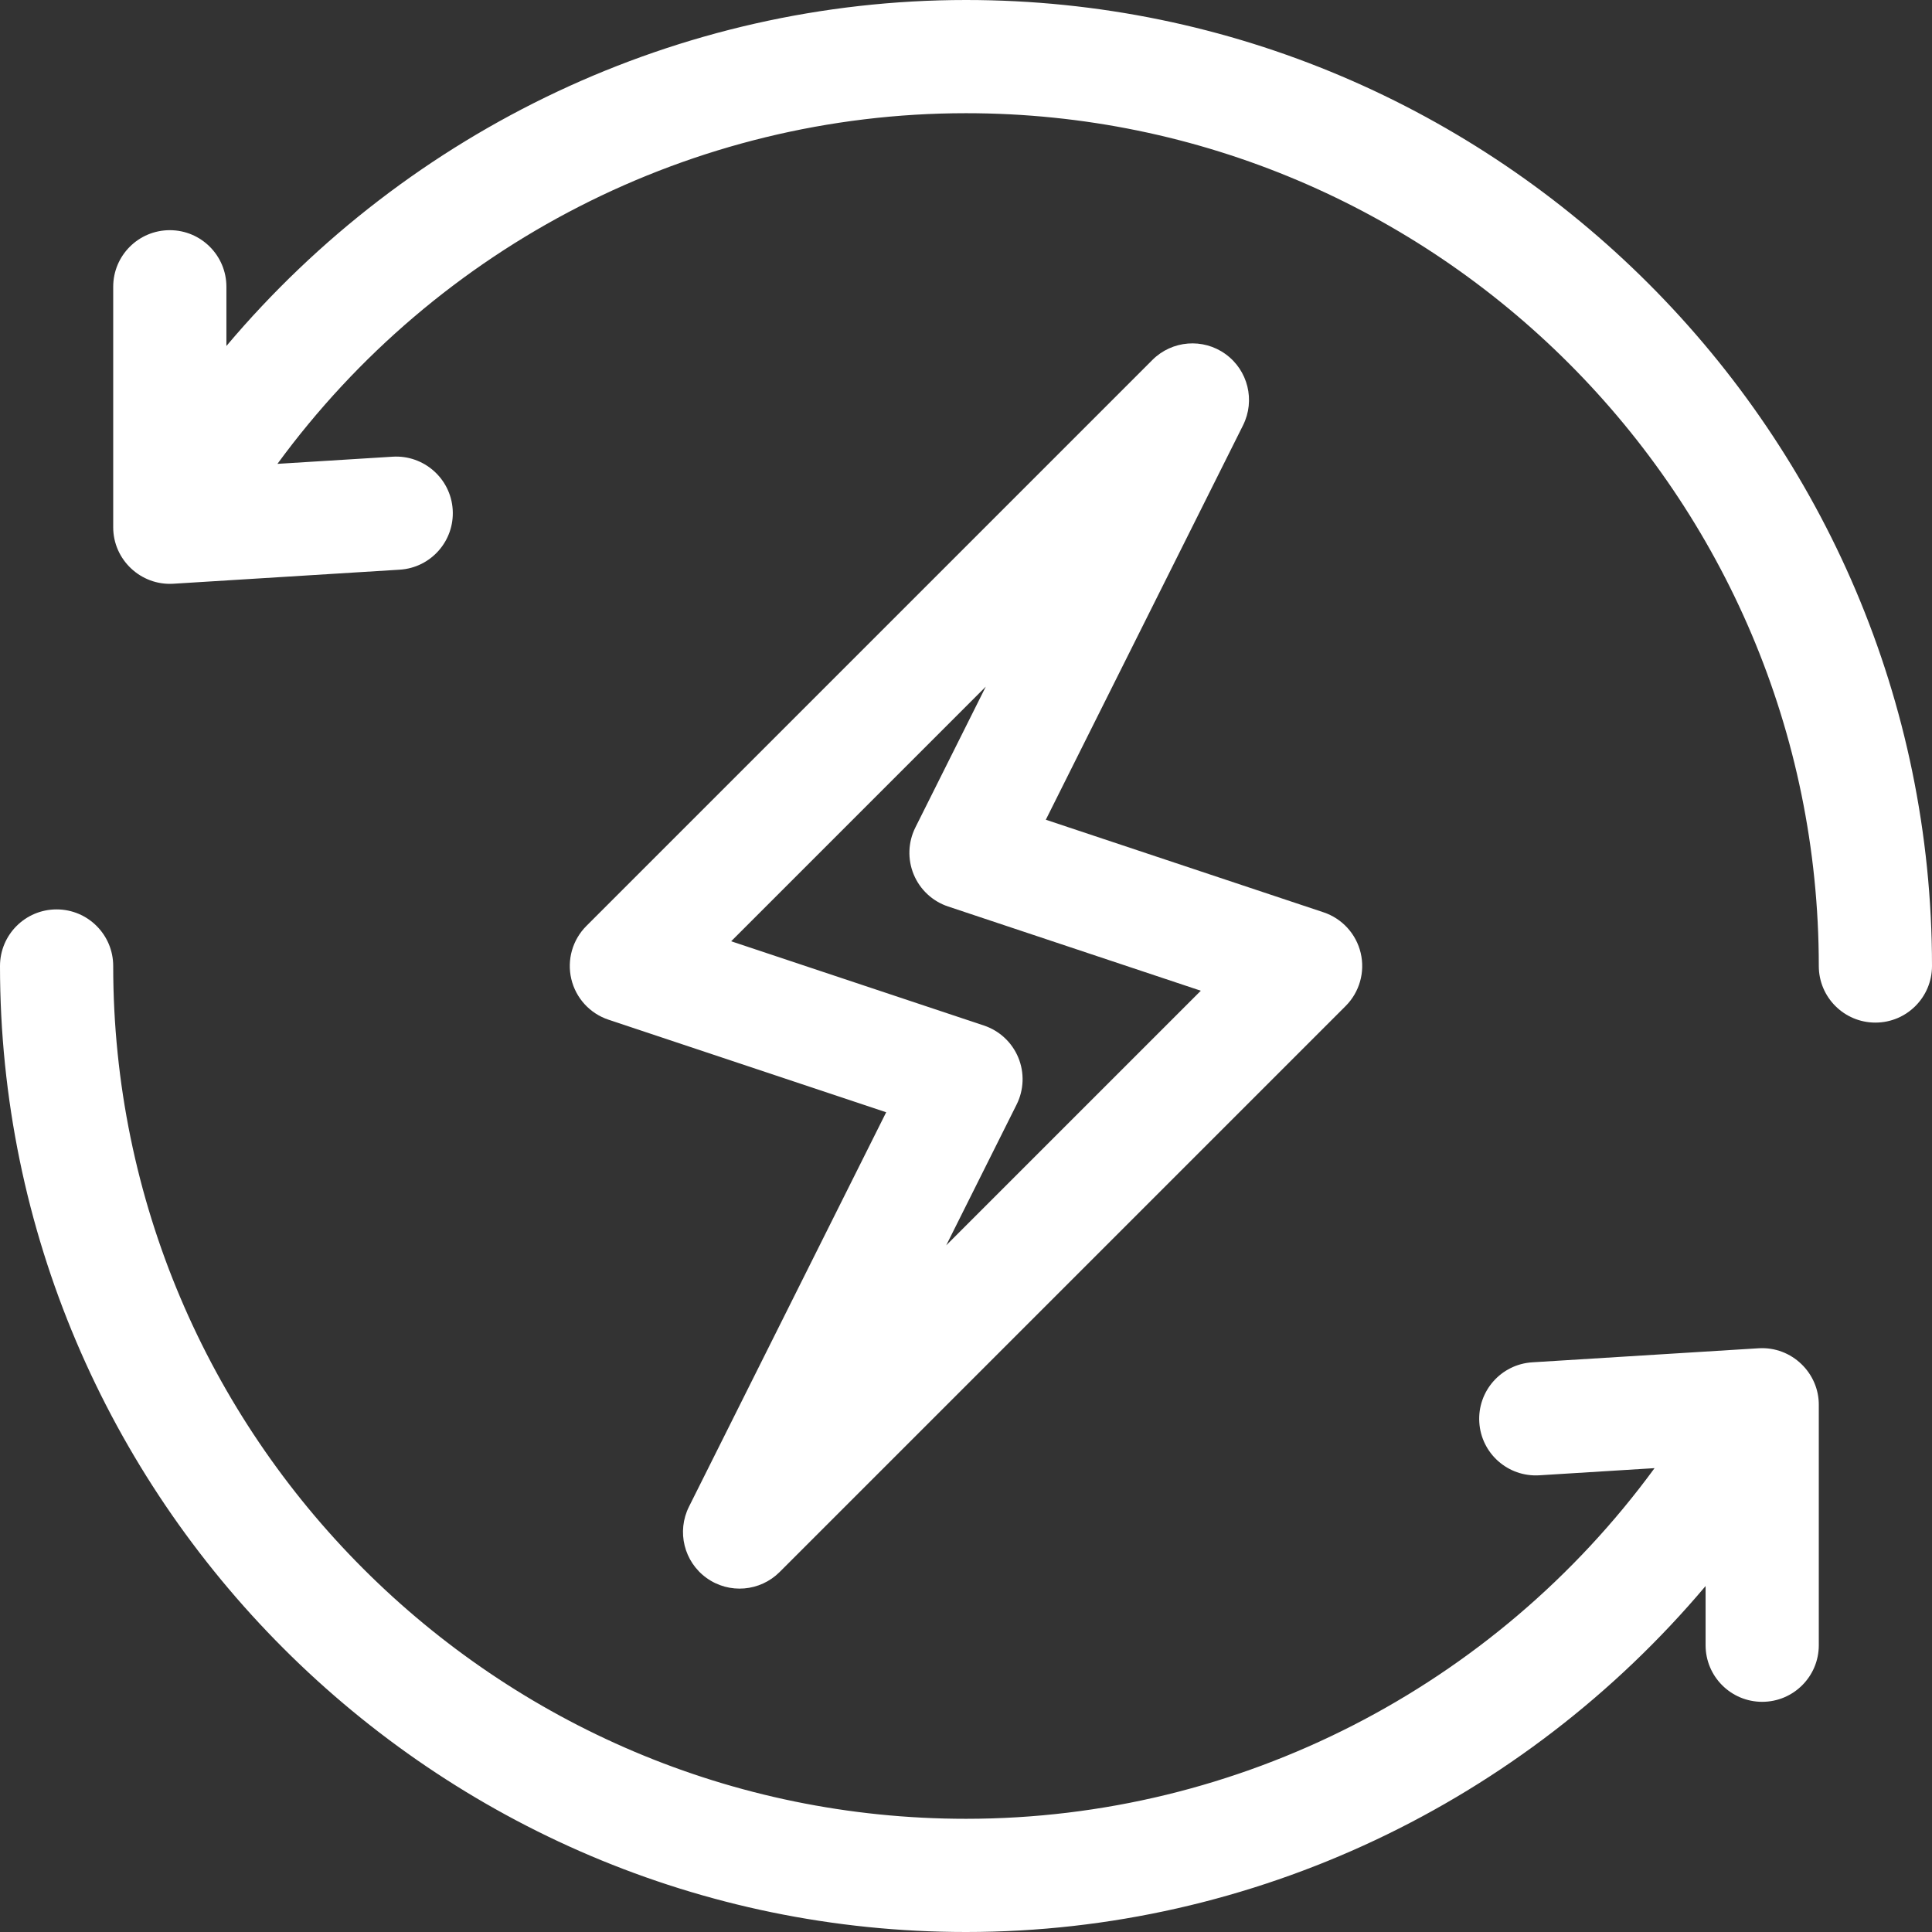 <?xml version="1.0" encoding="iso-8859-1"?>
<!-- Generator: Adobe Illustrator 19.0.0, SVG Export Plug-In . SVG Version: 6.00 Build 0)  -->
<svg version="1.1" id="Capa_1" xmlns="http://www.w3.org/2000/svg" xmlns:xlink="http://www.w3.org/1999/xlink" x="0px" y="0px"
	 viewBox="0 0 512 512" style="enable-background:new 0 0 512 512;" xml:space="preserve">
<rect x="0" y="0" width="512" height="512" fill="#333333" stroke="none"/>
<g>
	<g>
		<path fill="#FFF" d="M360.599,252.554c-1.195-5.06-4.923-9.14-9.855-10.784l-73.592-24.531l52.265-104.531
			c3.289-6.58,1.322-14.575-4.646-18.876c-5.968-4.303-14.176-3.64-19.377,1.562l-150,150c-3.676,3.676-5.187,8.993-3.992,14.053
			s4.923,9.14,9.855,10.784l73.592,24.531l-52.265,104.531c-3.29,6.58-1.323,14.575,4.646,18.876
			c6.005,4.33,14.209,3.606,19.377-1.562l150-150C360.283,262.931,361.794,257.614,360.599,252.554z M250.753,330.033l18.662-37.325
			c1.945-3.889,2.106-8.431,0.442-12.448c-1.664-4.017-4.99-7.115-9.115-8.49l-66.975-22.325l67.478-67.478l-18.662,37.325
			c-1.945,3.889-2.106,8.431-0.442,12.448c1.664,4.017,4.99,7.115,9.115,8.49l66.975,22.325L250.753,330.033z"/>
	</g>
</g>
<g>
	<g>
		<path fill="#FFF" d="M256,0C179.982,0,108.434,34.238,60,91.687V76c0-8.284-6.716-15-15-15s-15,6.716-15,15v63.488
			c-0.001,0.073,0,0.146,0,0.219v0.019c0,8.638,7.344,15.498,15.93,14.971l60-3.726c8.269-0.514,14.555-7.633,14.041-15.901
			c-0.513-8.27-7.665-14.549-15.9-14.042l-30.546,1.897C115.915,65,183.539,30,256,30c124.617,0,226,101.383,226,226
			c0,8.284,6.716,15,15,15s15-6.716,15-15C512,115.041,396.951,0,256,0z"/>
	</g>
</g>
<g>
	<g>
		<path fill="#FFF" d="M466.07,357.304l-60,3.725c-8.268,0.513-14.555,7.632-14.041,15.9c0.513,8.269,7.615,14.545,15.9,14.042l30.545-1.896
			C396.084,447,328.461,482,256,482C131.383,482,30,380.617,30,256c0-8.284-6.716-15-15-15s-15,6.716-15,15
			c0,140.959,115.049,256,256,256c76.164,0,147.662-34.353,196-91.688V436c0,8.284,6.716,15,15,15s15-6.716,15-15v-63.504
			C482.141,363.906,474.839,356.777,466.07,357.304z"/>
	</g>
</g>
<g>
</g>
<g>
</g>
<g>
</g>
<g>
</g>
<g>
</g>
<g>
</g>
<g>
</g>
<g>
</g>
<g>
</g>
<g>
</g>
<g>
</g>
<g>
</g>
<g>
</g>
<g>
</g>
<g>
</g>
</svg>
